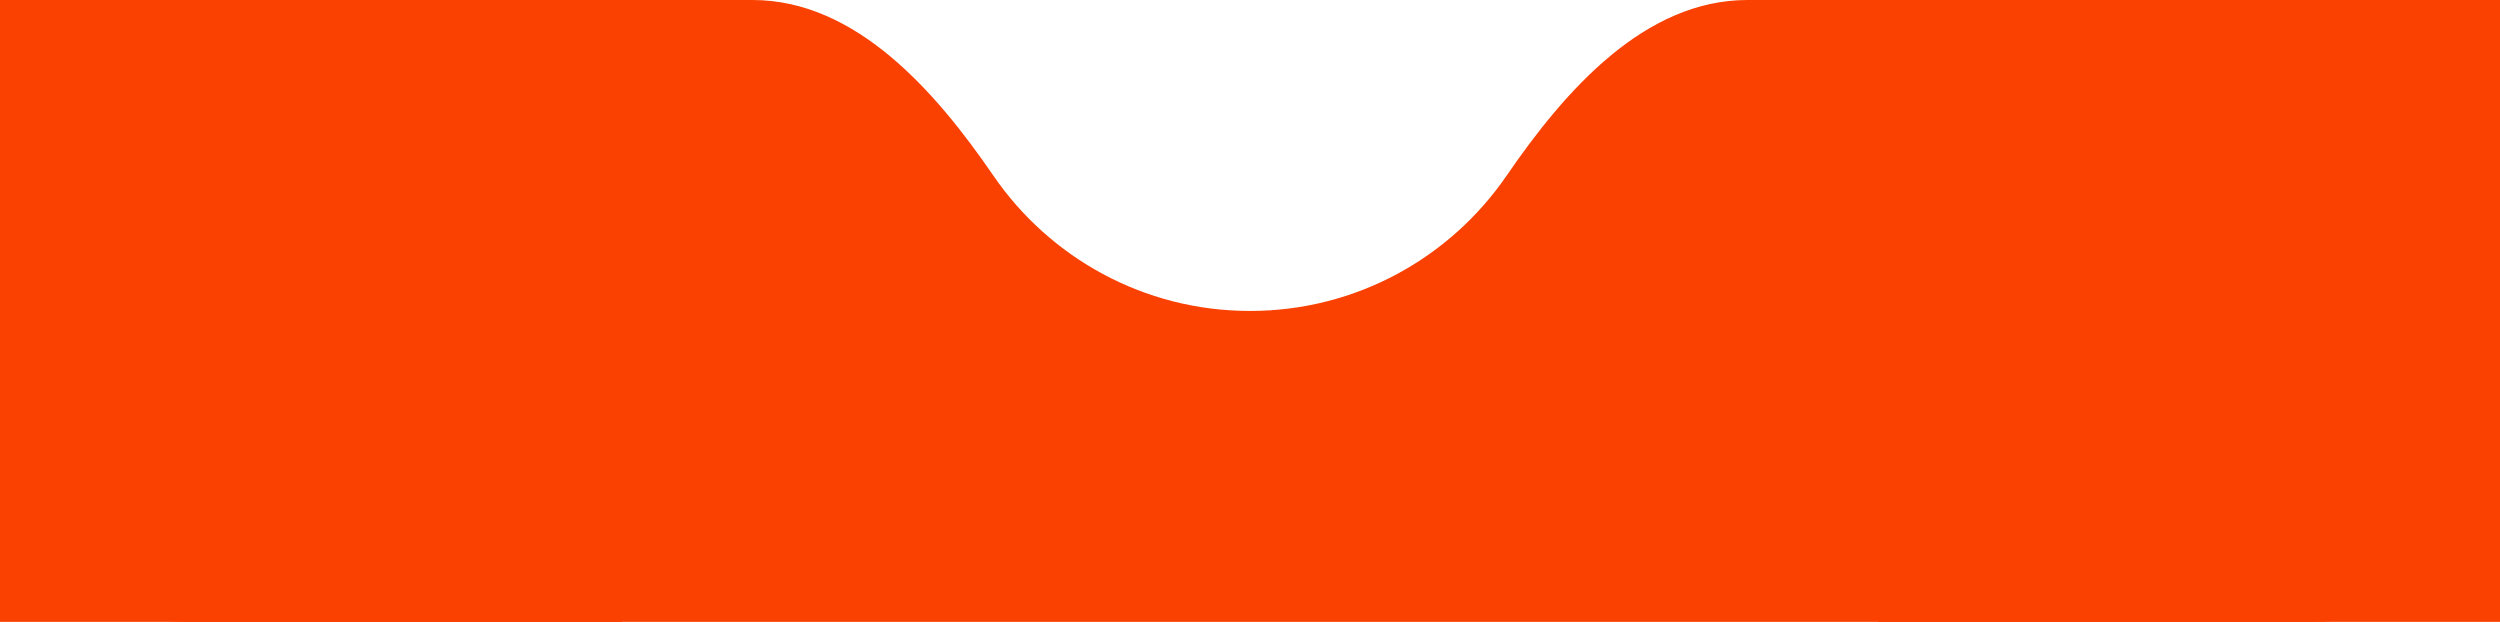 <?xml version="1.0" encoding="UTF-8"?> <svg xmlns="http://www.w3.org/2000/svg" width="402" height="100" viewBox="0 0 402 100" fill="none"><path d="M402 70C402 86.569 388.569 100 372 100H30C13.431 100 0 86.569 0 70V30C0 13.431 13.431 0 30 0H121C137.569 0 150.361 14.567 159.728 28.233C168.737 41.377 183.862 50 201 50C218.138 50 233.263 41.377 242.272 28.233C251.639 14.567 264.431 0 281 0H372C388.569 0 402 13.431 402 30V70Z" fill="#FA4101"></path><rect x="302" width="100" height="100" fill="#FA4101"></rect><rect width="100" height="100" fill="#FA4101"></rect></svg> 